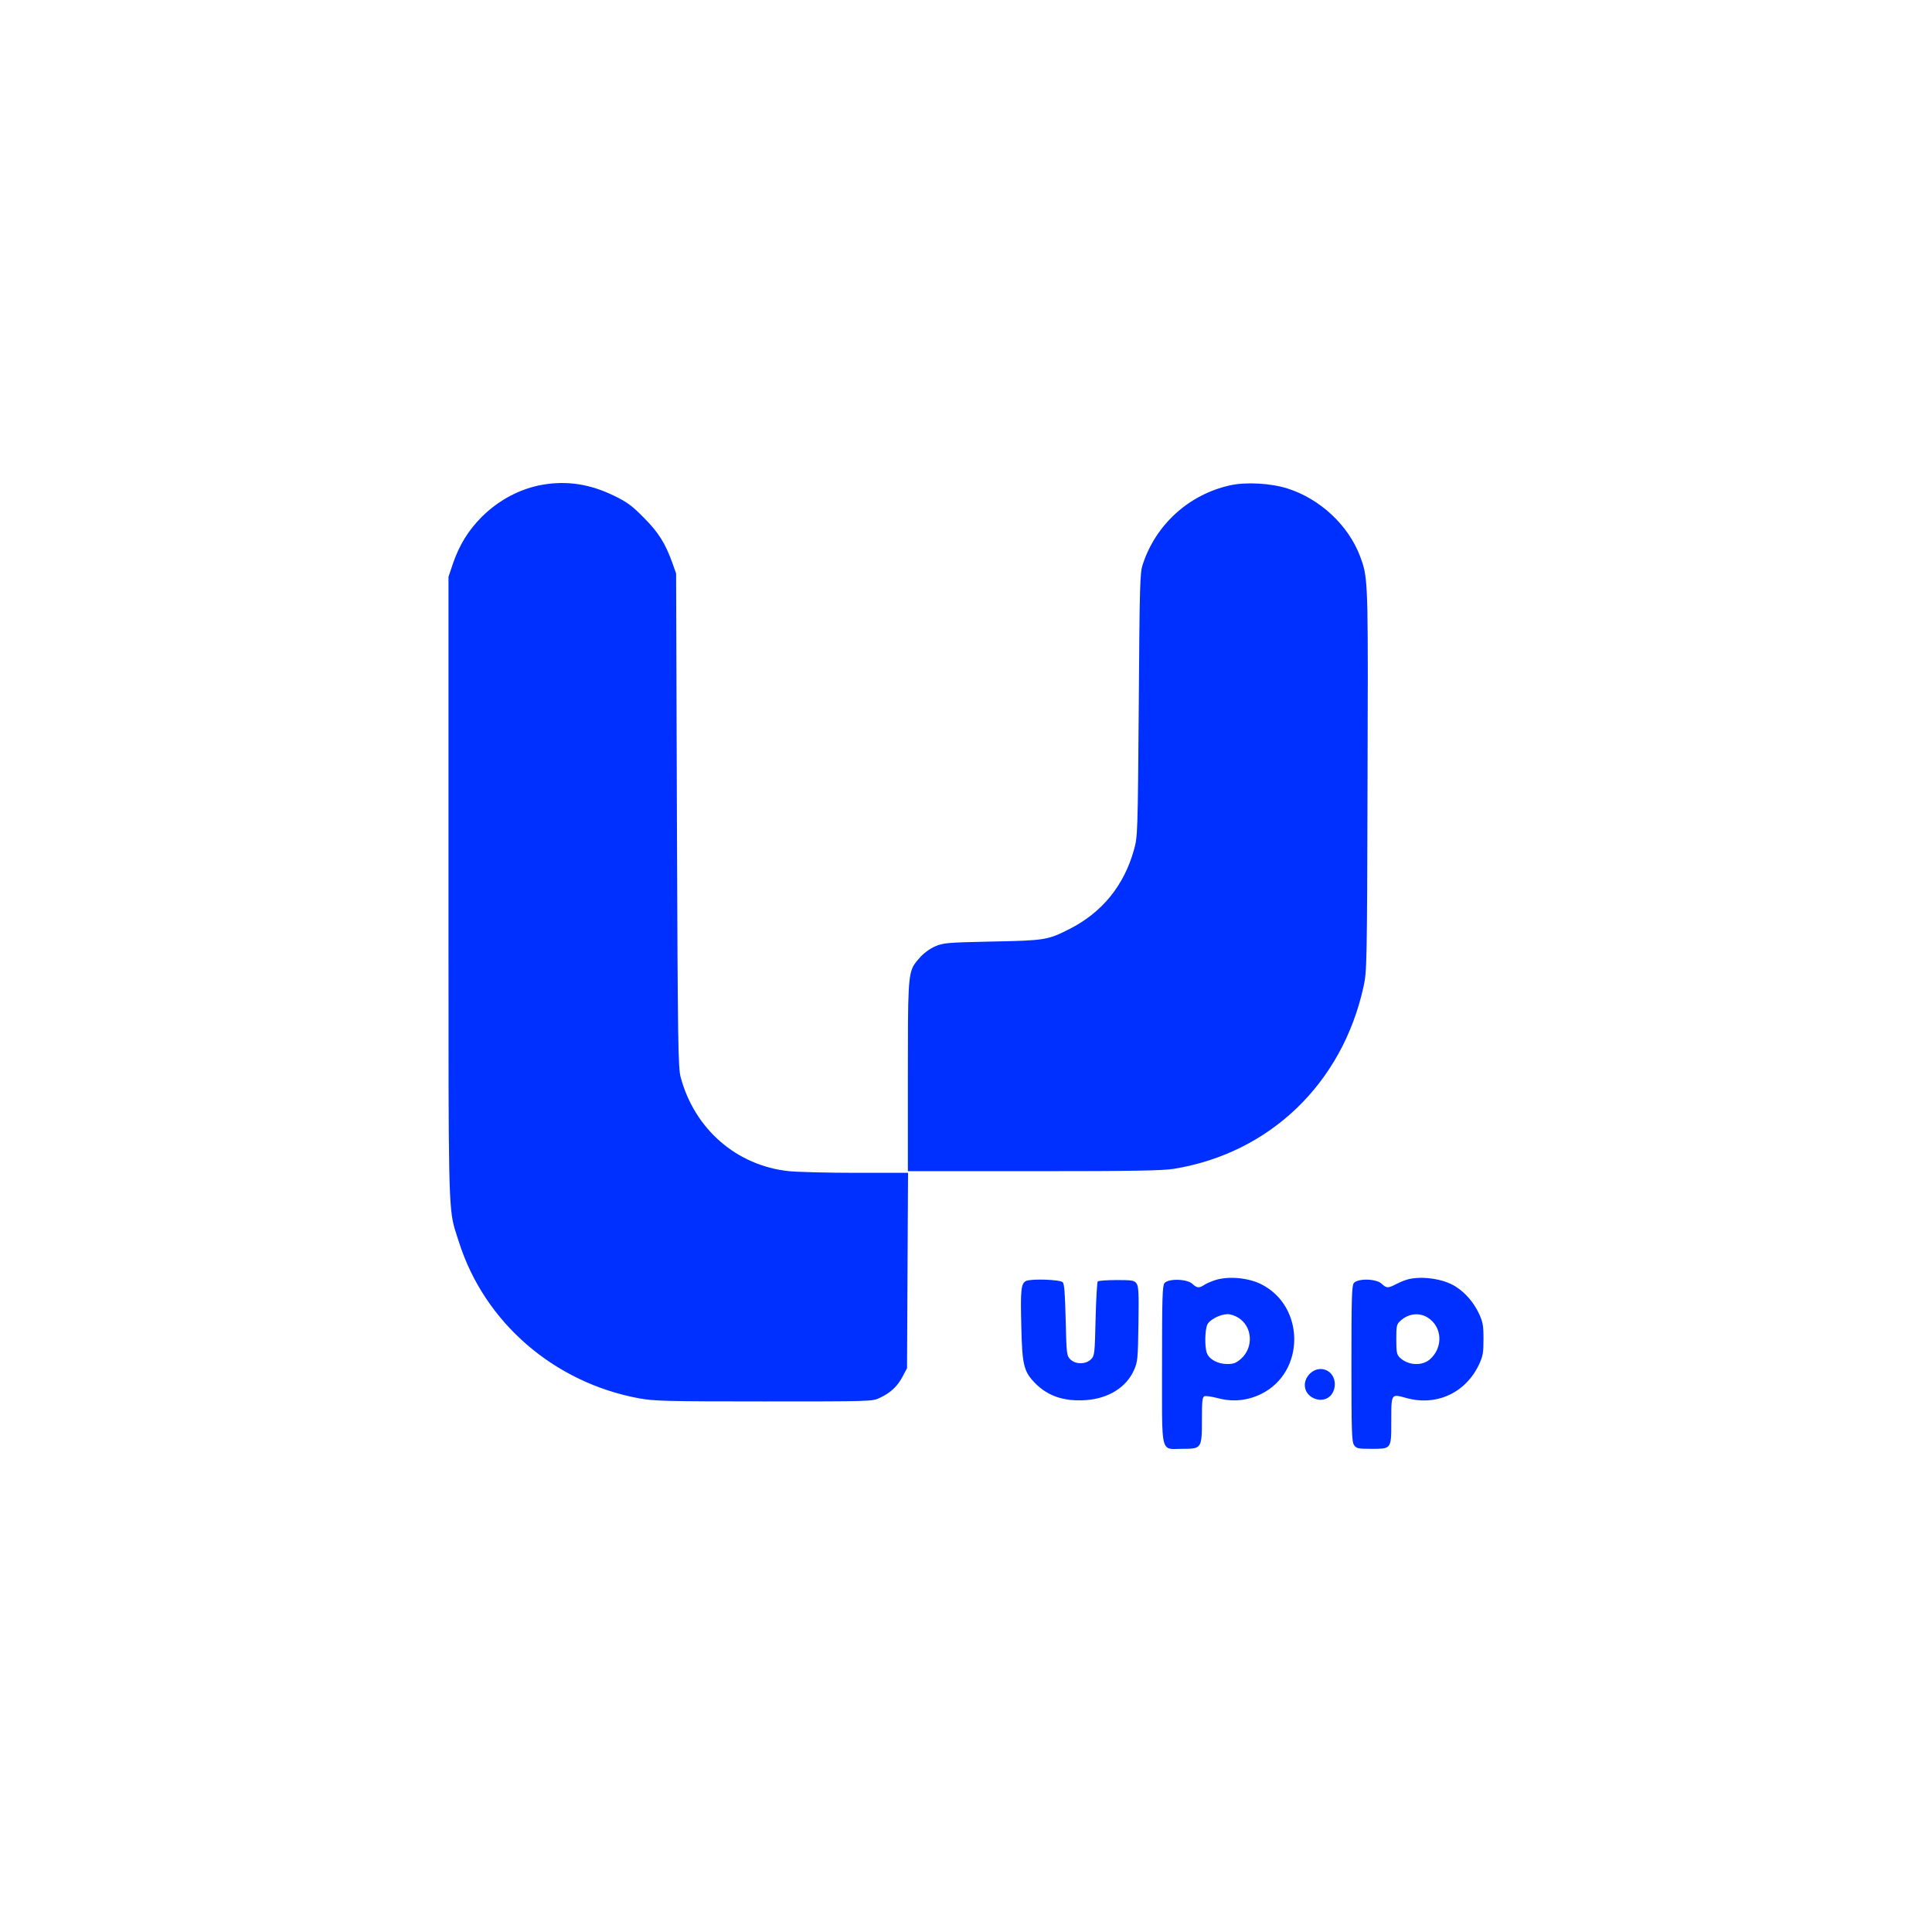 <svg viewBox="0 0 56 56" fill="none" xmlns="http://www.w3.org/2000/svg"><path fill-rule="evenodd" clip-rule="evenodd" d="M35.262 37.093C35.141 37.127 34.982 37.195 34.915 37.238C34.756 37.344 34.698 37.339 34.563 37.214C34.404 37.065 33.856 37.055 33.75 37.195C33.692 37.277 33.682 37.677 33.682 39.561C33.682 39.781 33.682 39.98 33.681 40.162V40.162V40.162C33.679 41.489 33.678 41.864 33.844 41.965C33.91 42.005 34.001 42.002 34.129 41.998C34.173 41.996 34.221 41.995 34.275 41.995C34.833 41.995 34.838 41.985 34.838 41.137C34.838 40.612 34.852 40.491 34.91 40.472C34.949 40.453 35.122 40.481 35.295 40.525C35.724 40.641 36.157 40.602 36.557 40.404C37.838 39.773 37.833 37.855 36.547 37.219C36.186 37.041 35.637 36.987 35.262 37.093ZM35.883 38.188C36.307 38.443 36.345 39.055 35.969 39.388C35.83 39.508 35.758 39.537 35.57 39.537C35.3 39.537 35.05 39.402 34.982 39.219C34.915 39.045 34.925 38.554 34.992 38.4C35.059 38.25 35.363 38.096 35.584 38.091C35.666 38.091 35.796 38.135 35.883 38.188ZM13.963 14.983C14.464 14.487 15.085 14.159 15.74 14.048C16.443 13.928 17.108 14.034 17.791 14.366C18.177 14.554 18.311 14.65 18.658 15.002C19.087 15.431 19.284 15.749 19.486 16.308L19.597 16.622L19.621 23.778C19.645 30.298 19.655 30.963 19.732 31.233C20.137 32.732 21.355 33.788 22.867 33.947C23.108 33.971 23.984 33.995 24.812 33.995H26.32L26.305 36.824L26.291 39.657L26.161 39.903C26.011 40.187 25.809 40.375 25.496 40.52C25.284 40.621 25.226 40.621 22.149 40.621C19.337 40.621 18.971 40.611 18.538 40.534C16.058 40.081 14.036 38.327 13.299 35.99C13.279 35.929 13.261 35.874 13.244 35.822L13.244 35.822C13.221 35.751 13.2 35.687 13.181 35.622C12.999 35.007 12.999 34.338 13 27.34L13 25.73V16.718L13.13 16.332C13.318 15.788 13.573 15.378 13.963 14.983ZM33.124 16.357C33.504 15.2 34.462 14.332 35.657 14.067C36.114 13.966 36.831 14.005 37.318 14.159C38.262 14.458 39.08 15.224 39.417 16.111L39.424 16.128L39.424 16.128C39.449 16.196 39.472 16.257 39.492 16.319C39.658 16.829 39.656 17.393 39.639 22.614L39.639 22.626C39.624 28.005 39.62 28.149 39.523 28.597C38.907 31.407 36.803 33.426 34.024 33.879C33.697 33.932 32.844 33.947 29.965 33.947H26.315V31.209C26.315 28.65 26.315 28.231 26.509 27.943C26.547 27.887 26.593 27.835 26.647 27.774L26.652 27.768C26.762 27.638 26.945 27.503 27.095 27.436C27.336 27.33 27.417 27.32 28.747 27.291C30.273 27.262 30.369 27.248 30.986 26.935C31.944 26.453 32.584 25.667 32.873 24.617C32.974 24.245 32.979 24.154 33.008 20.429C33.032 16.935 33.042 16.597 33.124 16.357ZM40.472 37.219C40.583 37.161 40.742 37.098 40.823 37.079C41.242 36.978 41.854 37.074 42.191 37.291C42.475 37.469 42.716 37.754 42.865 38.067C42.981 38.317 43 38.414 43 38.814C43 39.209 42.981 39.31 42.875 39.541C42.485 40.375 41.637 40.766 40.756 40.52L40.738 40.515C40.567 40.467 40.468 40.44 40.409 40.477C40.327 40.529 40.327 40.71 40.327 41.145V41.17L40.327 41.21C40.328 41.649 40.328 41.842 40.231 41.928C40.156 41.995 40.021 41.995 39.779 41.995L39.749 41.995C39.364 41.995 39.316 41.985 39.249 41.888C39.181 41.792 39.172 41.488 39.172 39.537C39.172 37.672 39.181 37.276 39.239 37.194C39.345 37.05 39.889 37.06 40.048 37.209C40.193 37.344 40.226 37.344 40.472 37.219ZM41.44 39.407C41.839 39.064 41.81 38.452 41.377 38.187C41.127 38.033 40.809 38.076 40.583 38.293C40.481 38.385 40.472 38.443 40.472 38.823C40.472 39.185 40.486 39.262 40.568 39.344C40.799 39.575 41.204 39.604 41.44 39.407ZM29.748 37.127C29.594 37.19 29.575 37.383 29.604 38.467C29.628 39.566 29.676 39.754 29.998 40.086C30.369 40.467 30.841 40.626 31.472 40.583C32.122 40.539 32.647 40.216 32.868 39.715C32.974 39.479 32.984 39.397 32.998 38.38C33.013 37.479 33.003 37.282 32.941 37.2C32.878 37.113 32.815 37.103 32.368 37.103C32.088 37.103 31.843 37.122 31.819 37.142C31.799 37.166 31.77 37.657 31.756 38.24C31.732 39.252 31.727 39.296 31.621 39.402C31.472 39.551 31.173 39.551 31.024 39.402C30.918 39.296 30.913 39.252 30.889 38.26C30.87 37.503 30.851 37.209 30.803 37.166C30.726 37.089 29.907 37.06 29.748 37.127ZM38.132 40.549C37.799 40.438 37.718 40.072 37.963 39.821C38.247 39.537 38.685 39.715 38.69 40.115C38.69 40.448 38.43 40.645 38.132 40.549Z" fill="#0030FF"/></svg>
